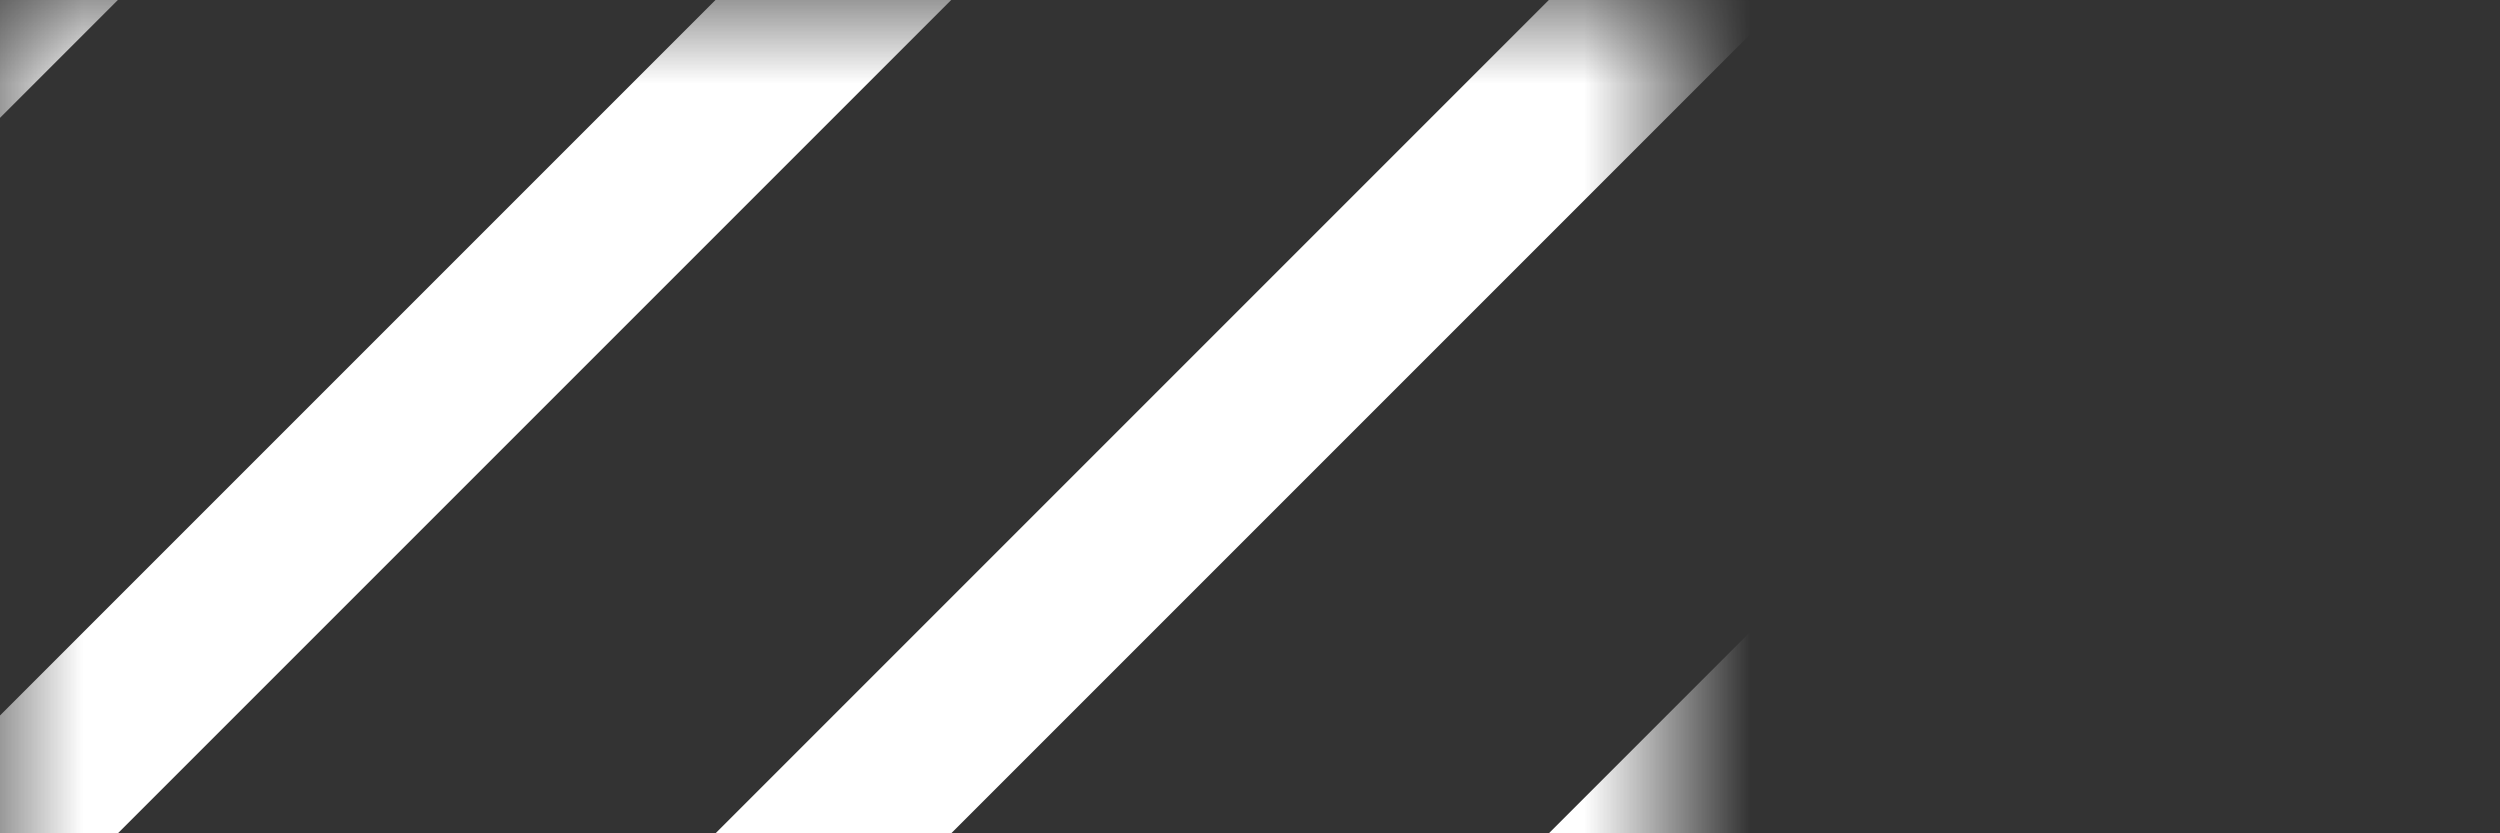 <svg width="15" height="5" xmlns="http://www.w3.org/2000/svg" xmlns:xlink="http://www.w3.org/1999/xlink"><rect width="100%" height="100%" fill="#333333" stroke="none"/><defs><path id="a" d="M0 0h10v10H0z"/></defs><g fill="none" fill-rule="evenodd"><mask id="b" fill="#fff"><use xlink:href="#a"/></mask><path d="M8.6-3.6L-.5 5.5M9-9L-2.01 2.01M12.5 7.5l-3.01 3.01M12.538-2.538L-.5 10.5M11.112 3.888L.996 14.004" stroke="#fff" stroke-linecap="square" mask="url(#b)"/></g></svg>